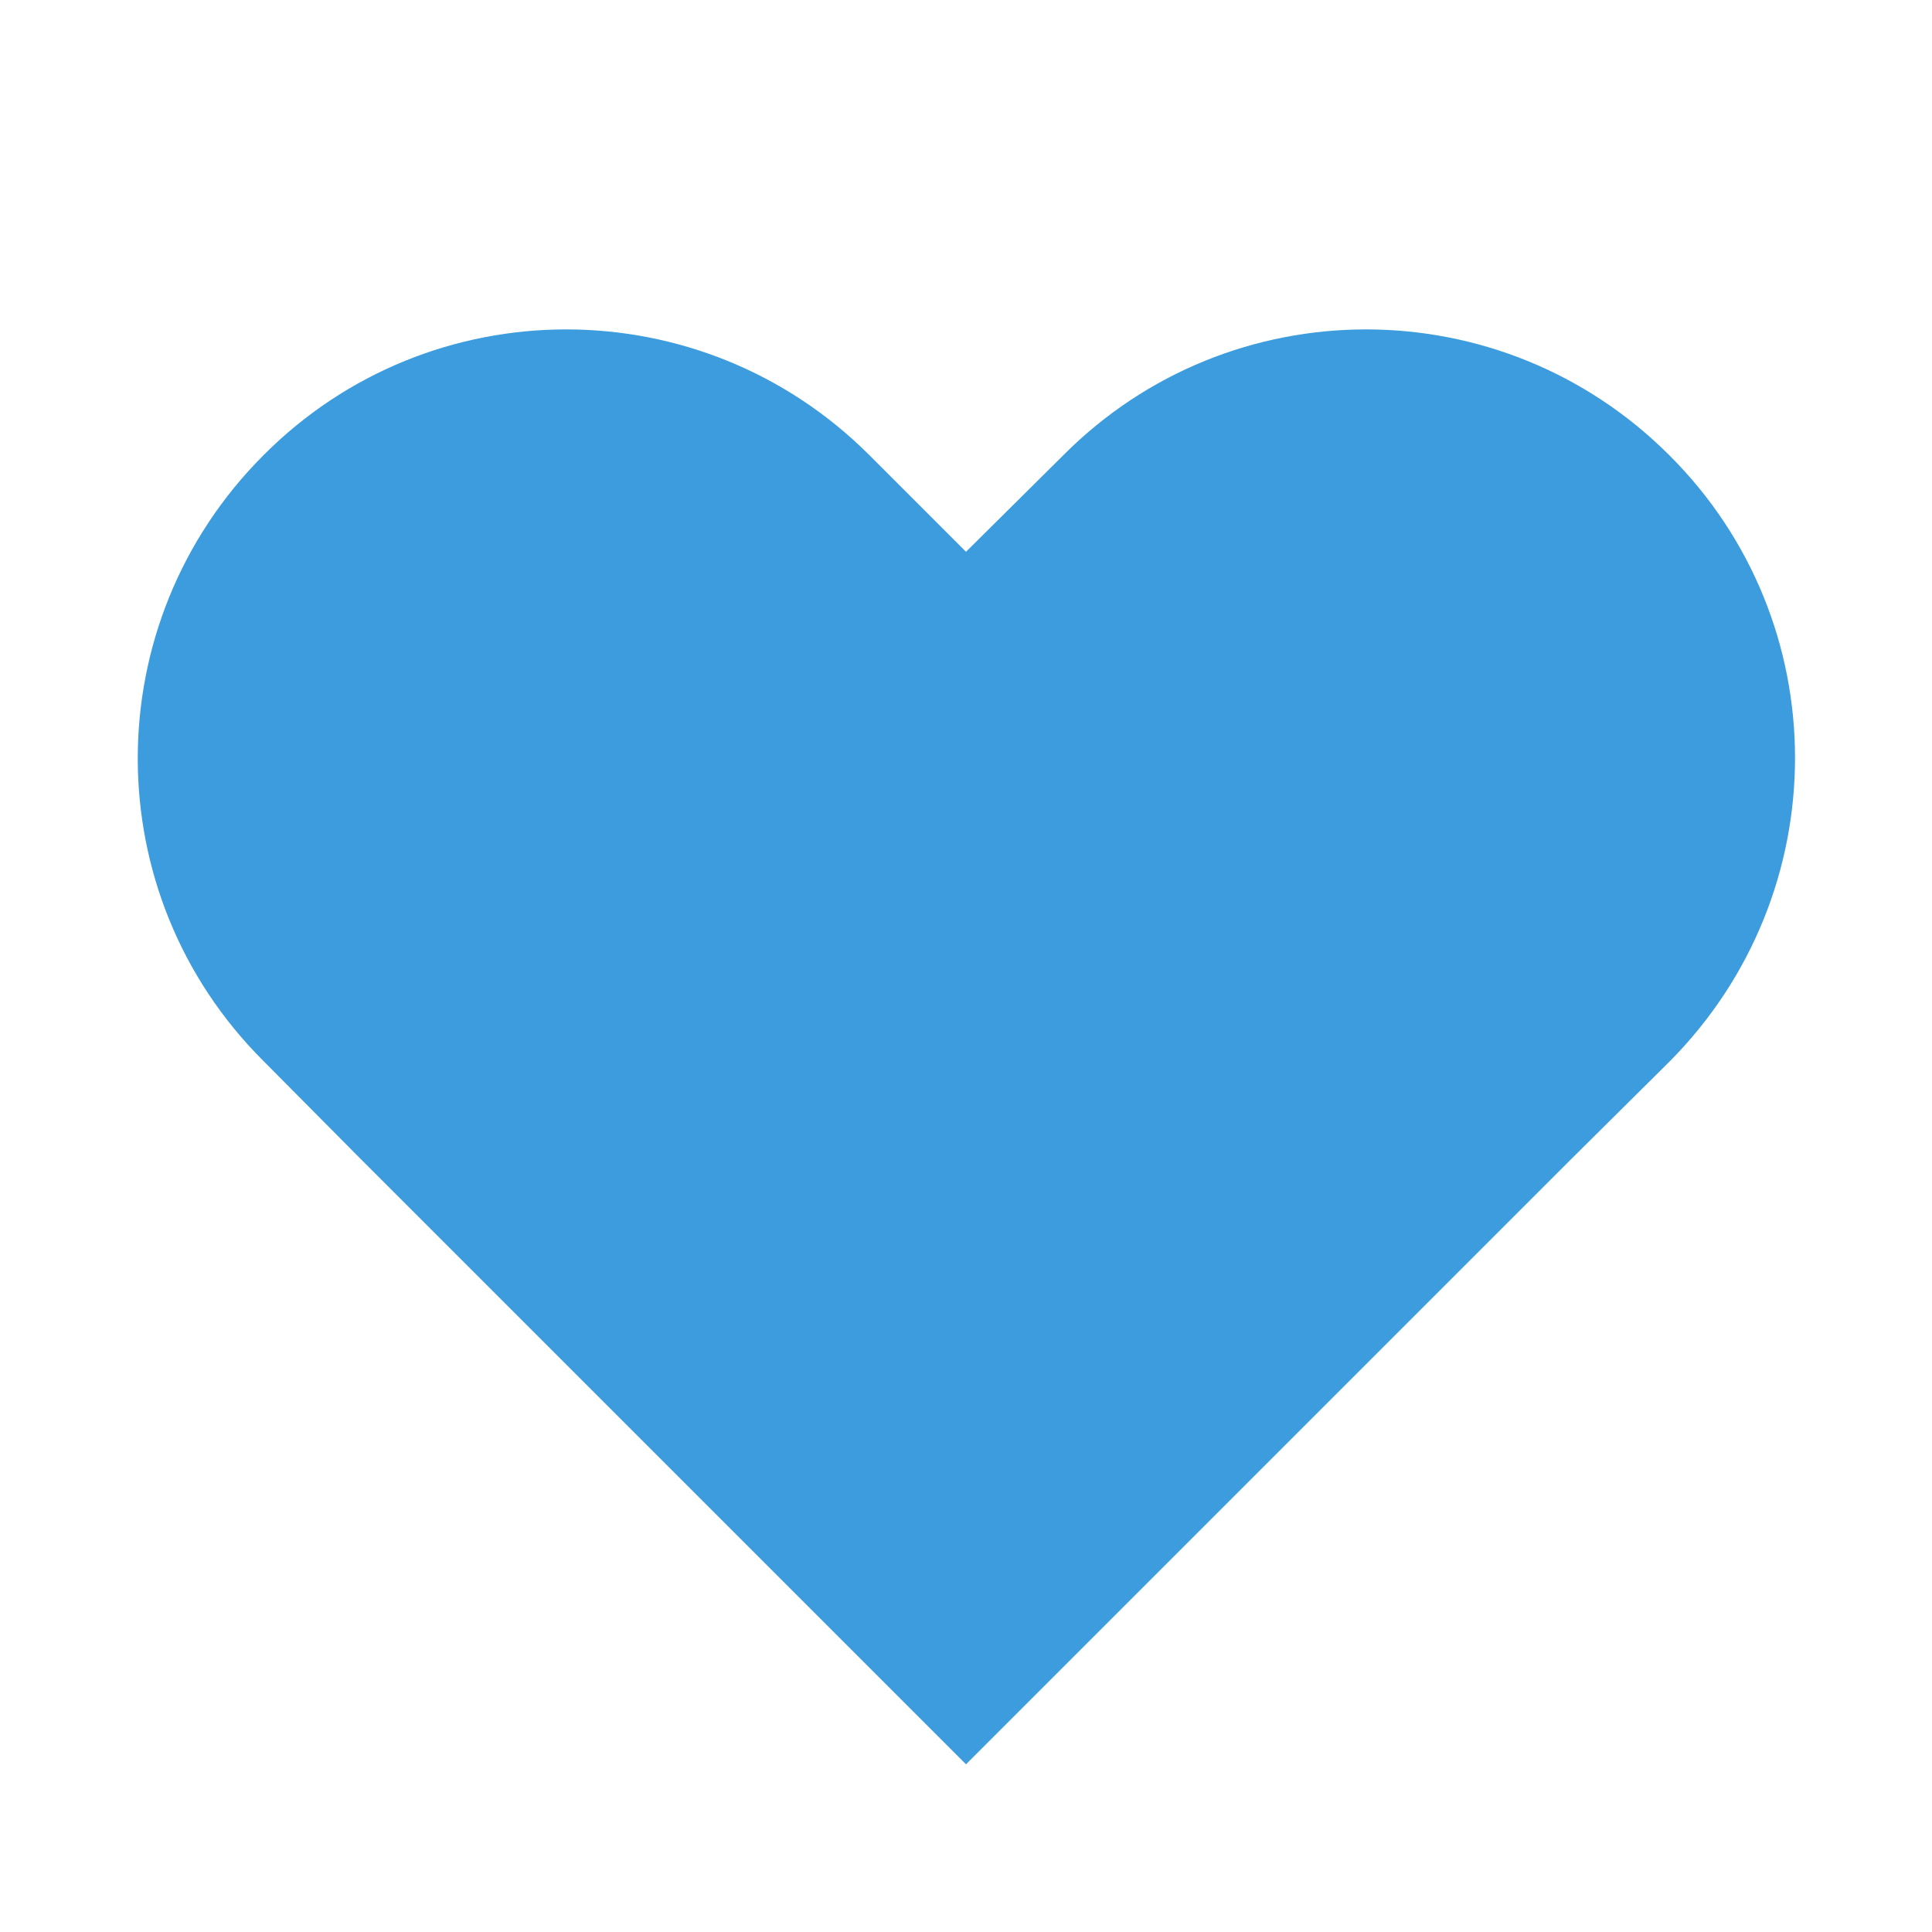 <?xml version="1.0" encoding="utf-8"?>
<!-- Generator: Adobe Illustrator 24.0.1, SVG Export Plug-In . SVG Version: 6.00 Build 0)  -->
<svg version="1.1" id="Layer_1" xmlns="http://www.w3.org/2000/svg" xmlns:xlink="http://www.w3.org/1999/xlink" x="0px" y="0px"
	 viewBox="0 0 250 250" style="enable-background:new 0 0 250 250;" xml:space="preserve">
<style type="text/css">
	.st0{fill:#3C9CDD;}
</style>
<title>About icons</title>
<path class="st0" d="M216,58.9L216,58.9c-21.7-21.7-56.8-21.7-78.4,0L125,71.4l-12.5-12.5c-21.7-21.7-56.8-21.7-78.4,0l0,0
	c-21.7,21.7-21.7,56.8,0,78.4l12.5,12.6l78.4,78.4l78.4-78.4l12.6-12.5C237.7,115.6,237.7,80.5,216,58.9z"/>
</svg>
